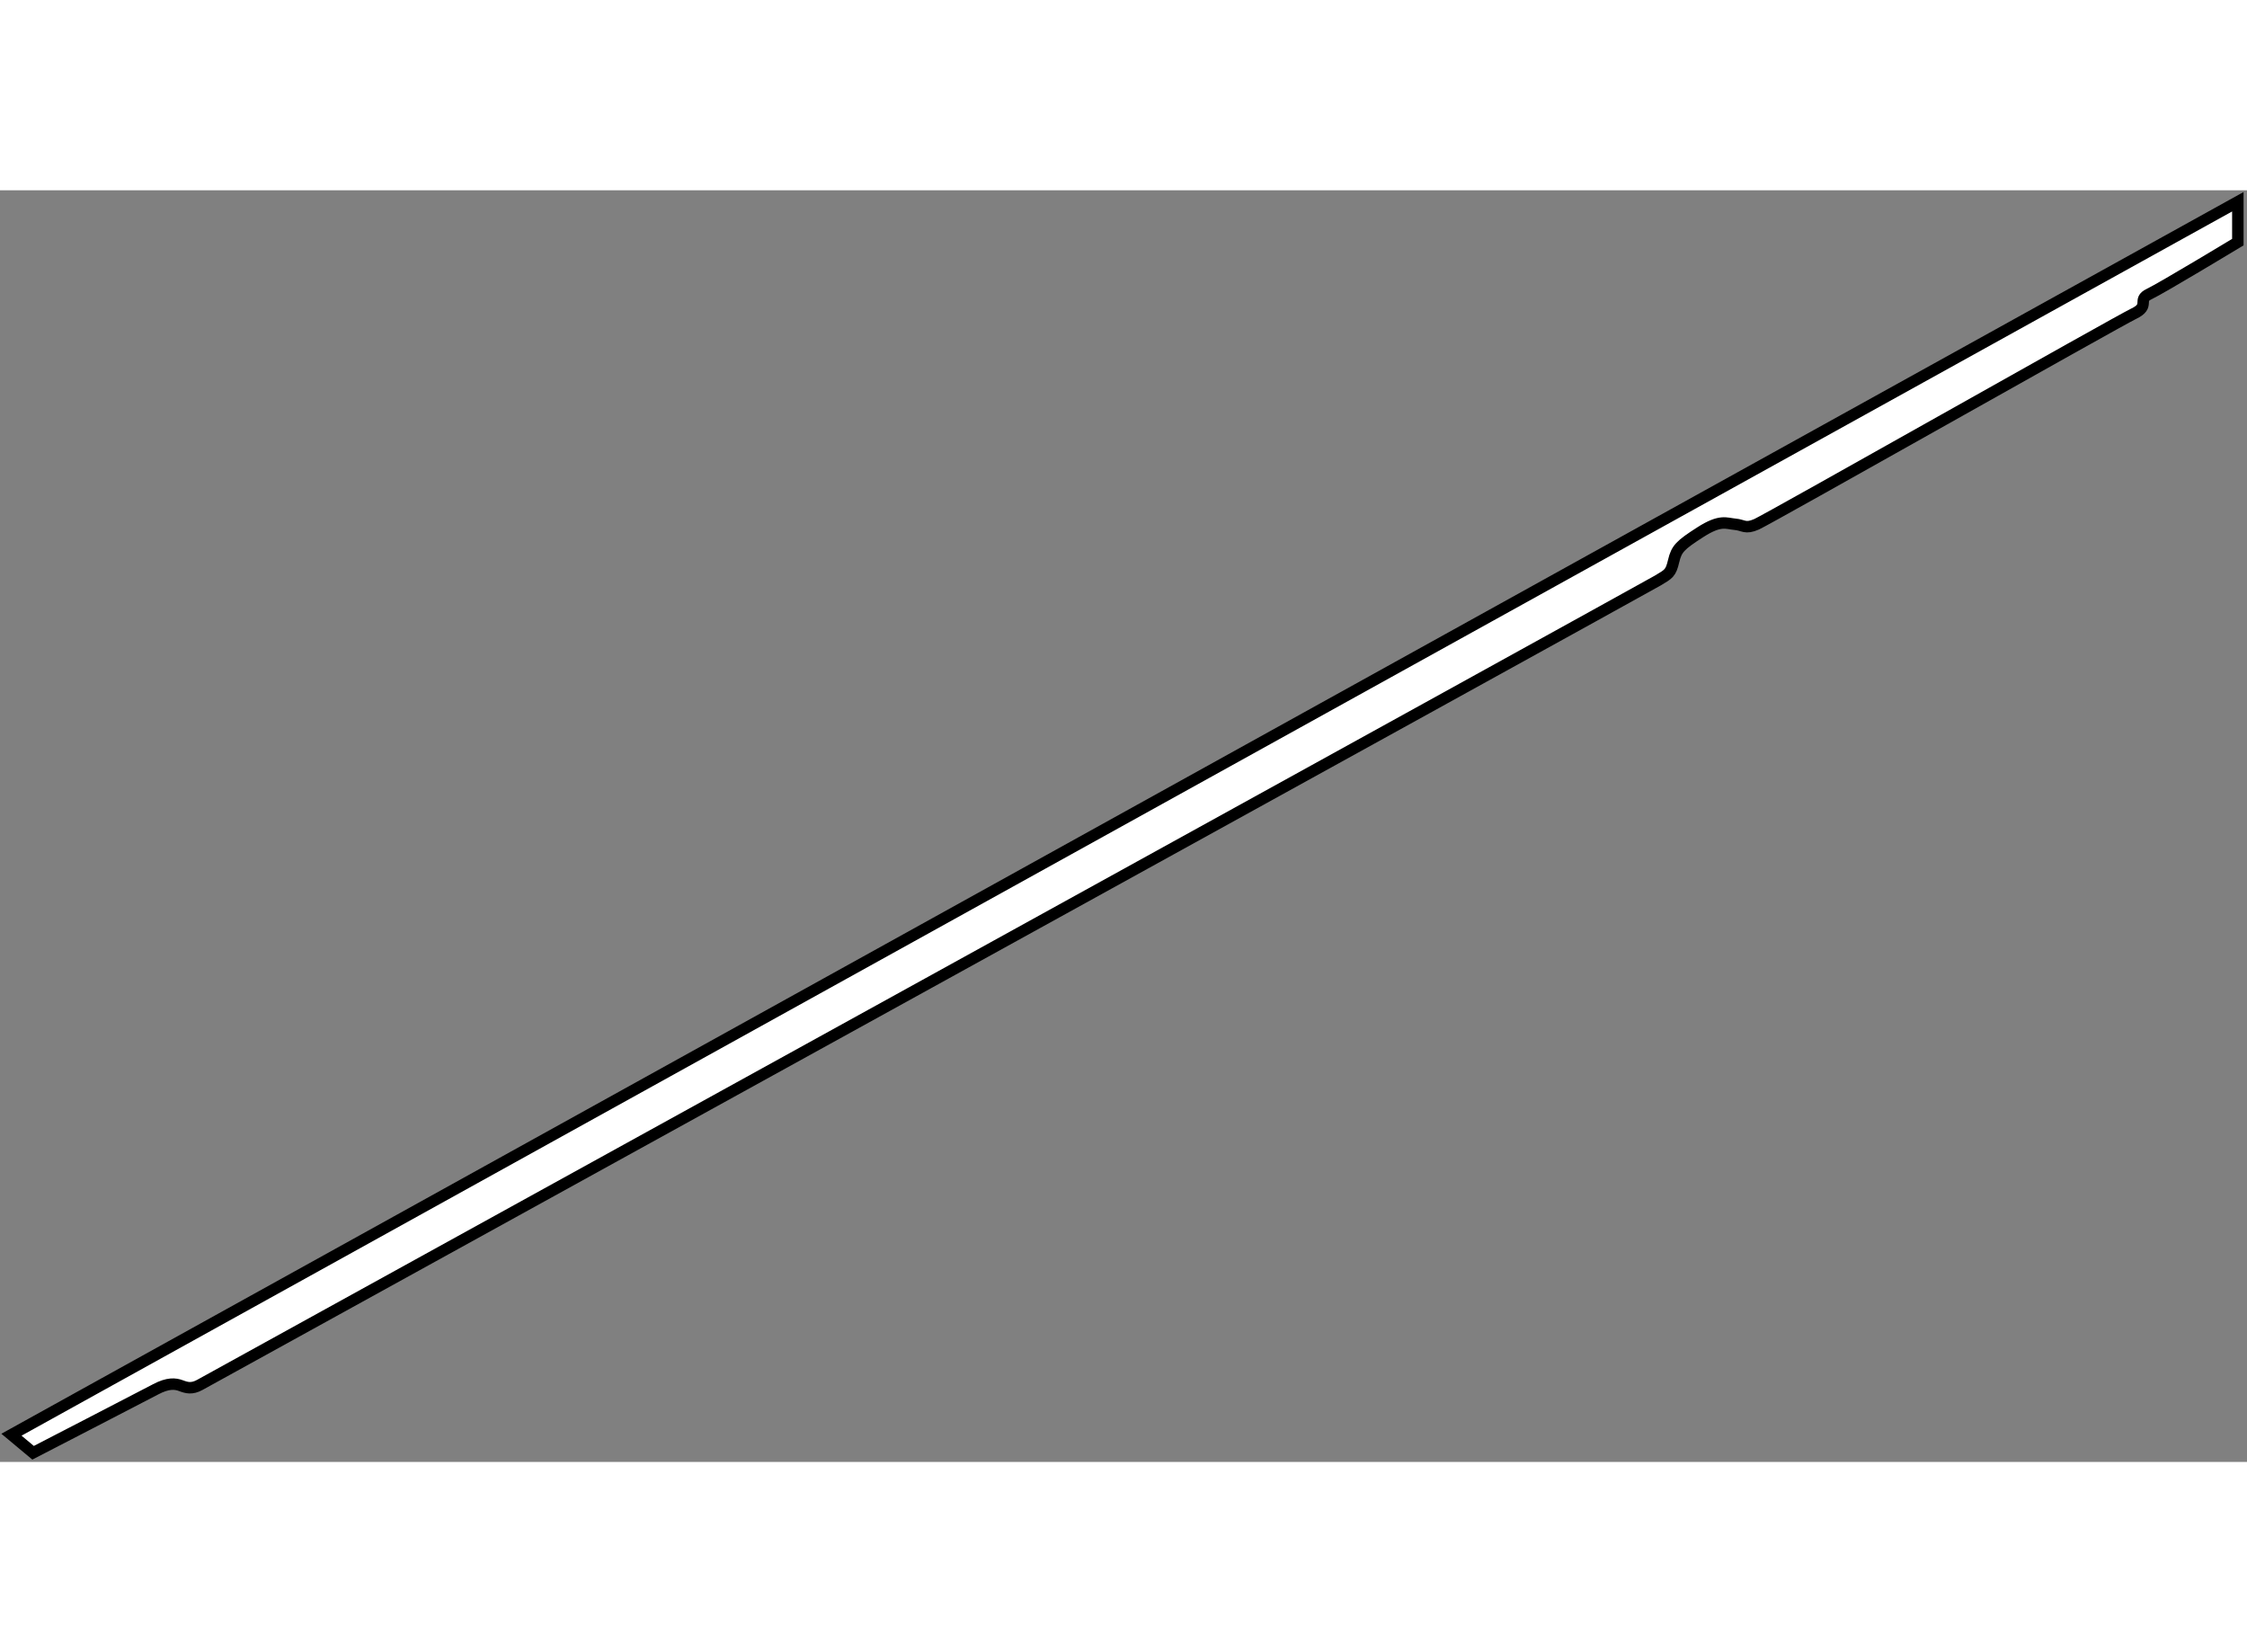 <?xml version="1.0" encoding="utf-8"?>
<!-- Generator: Adobe Illustrator 15.1.0, SVG Export Plug-In . SVG Version: 6.00 Build 0)  -->
<!DOCTYPE svg PUBLIC "-//W3C//DTD SVG 1.1//EN" "http://www.w3.org/Graphics/SVG/1.1/DTD/svg11.dtd">
<svg version="1.1" xmlns="http://www.w3.org/2000/svg" xmlns:xlink="http://www.w3.org/1999/xlink" x="0px" y="0px" width="244.8px"
	 height="180px" viewBox="82.39 23.486 98.094 55.514" enable-background="new 0 0 244.8 180" xml:space="preserve">
	
<rect x="82.39" y="23.486" width="98.094" height="55.514" fill="#808080" stroke="none"/>
	
<g><path fill="#FFFFFF" stroke="#000000" stroke-width="0.5" d="M82.89,77.812l97.194-53.826v1.764c0,0-3.338,2.015-3.874,2.268
			c-0.535,0.252,0.063,0.503-0.661,0.851c-0.725,0.347-15.97,8.976-16.473,9.197c-0.504,0.221-0.567,0.032-0.945,0
			s-0.63-0.221-1.512,0.346s-1.039,0.725-1.165,1.26c-0.125,0.535-0.22,0.567-0.692,0.85c-0.473,0.284-63.306,34.928-63.652,35.117
			c-0.347,0.189-0.568,0.126-0.819,0.032c-0.252-0.095-0.567-0.126-1.102,0.157s-5.354,2.772-5.354,2.772L82.89,77.812z"></path></g>


</svg>